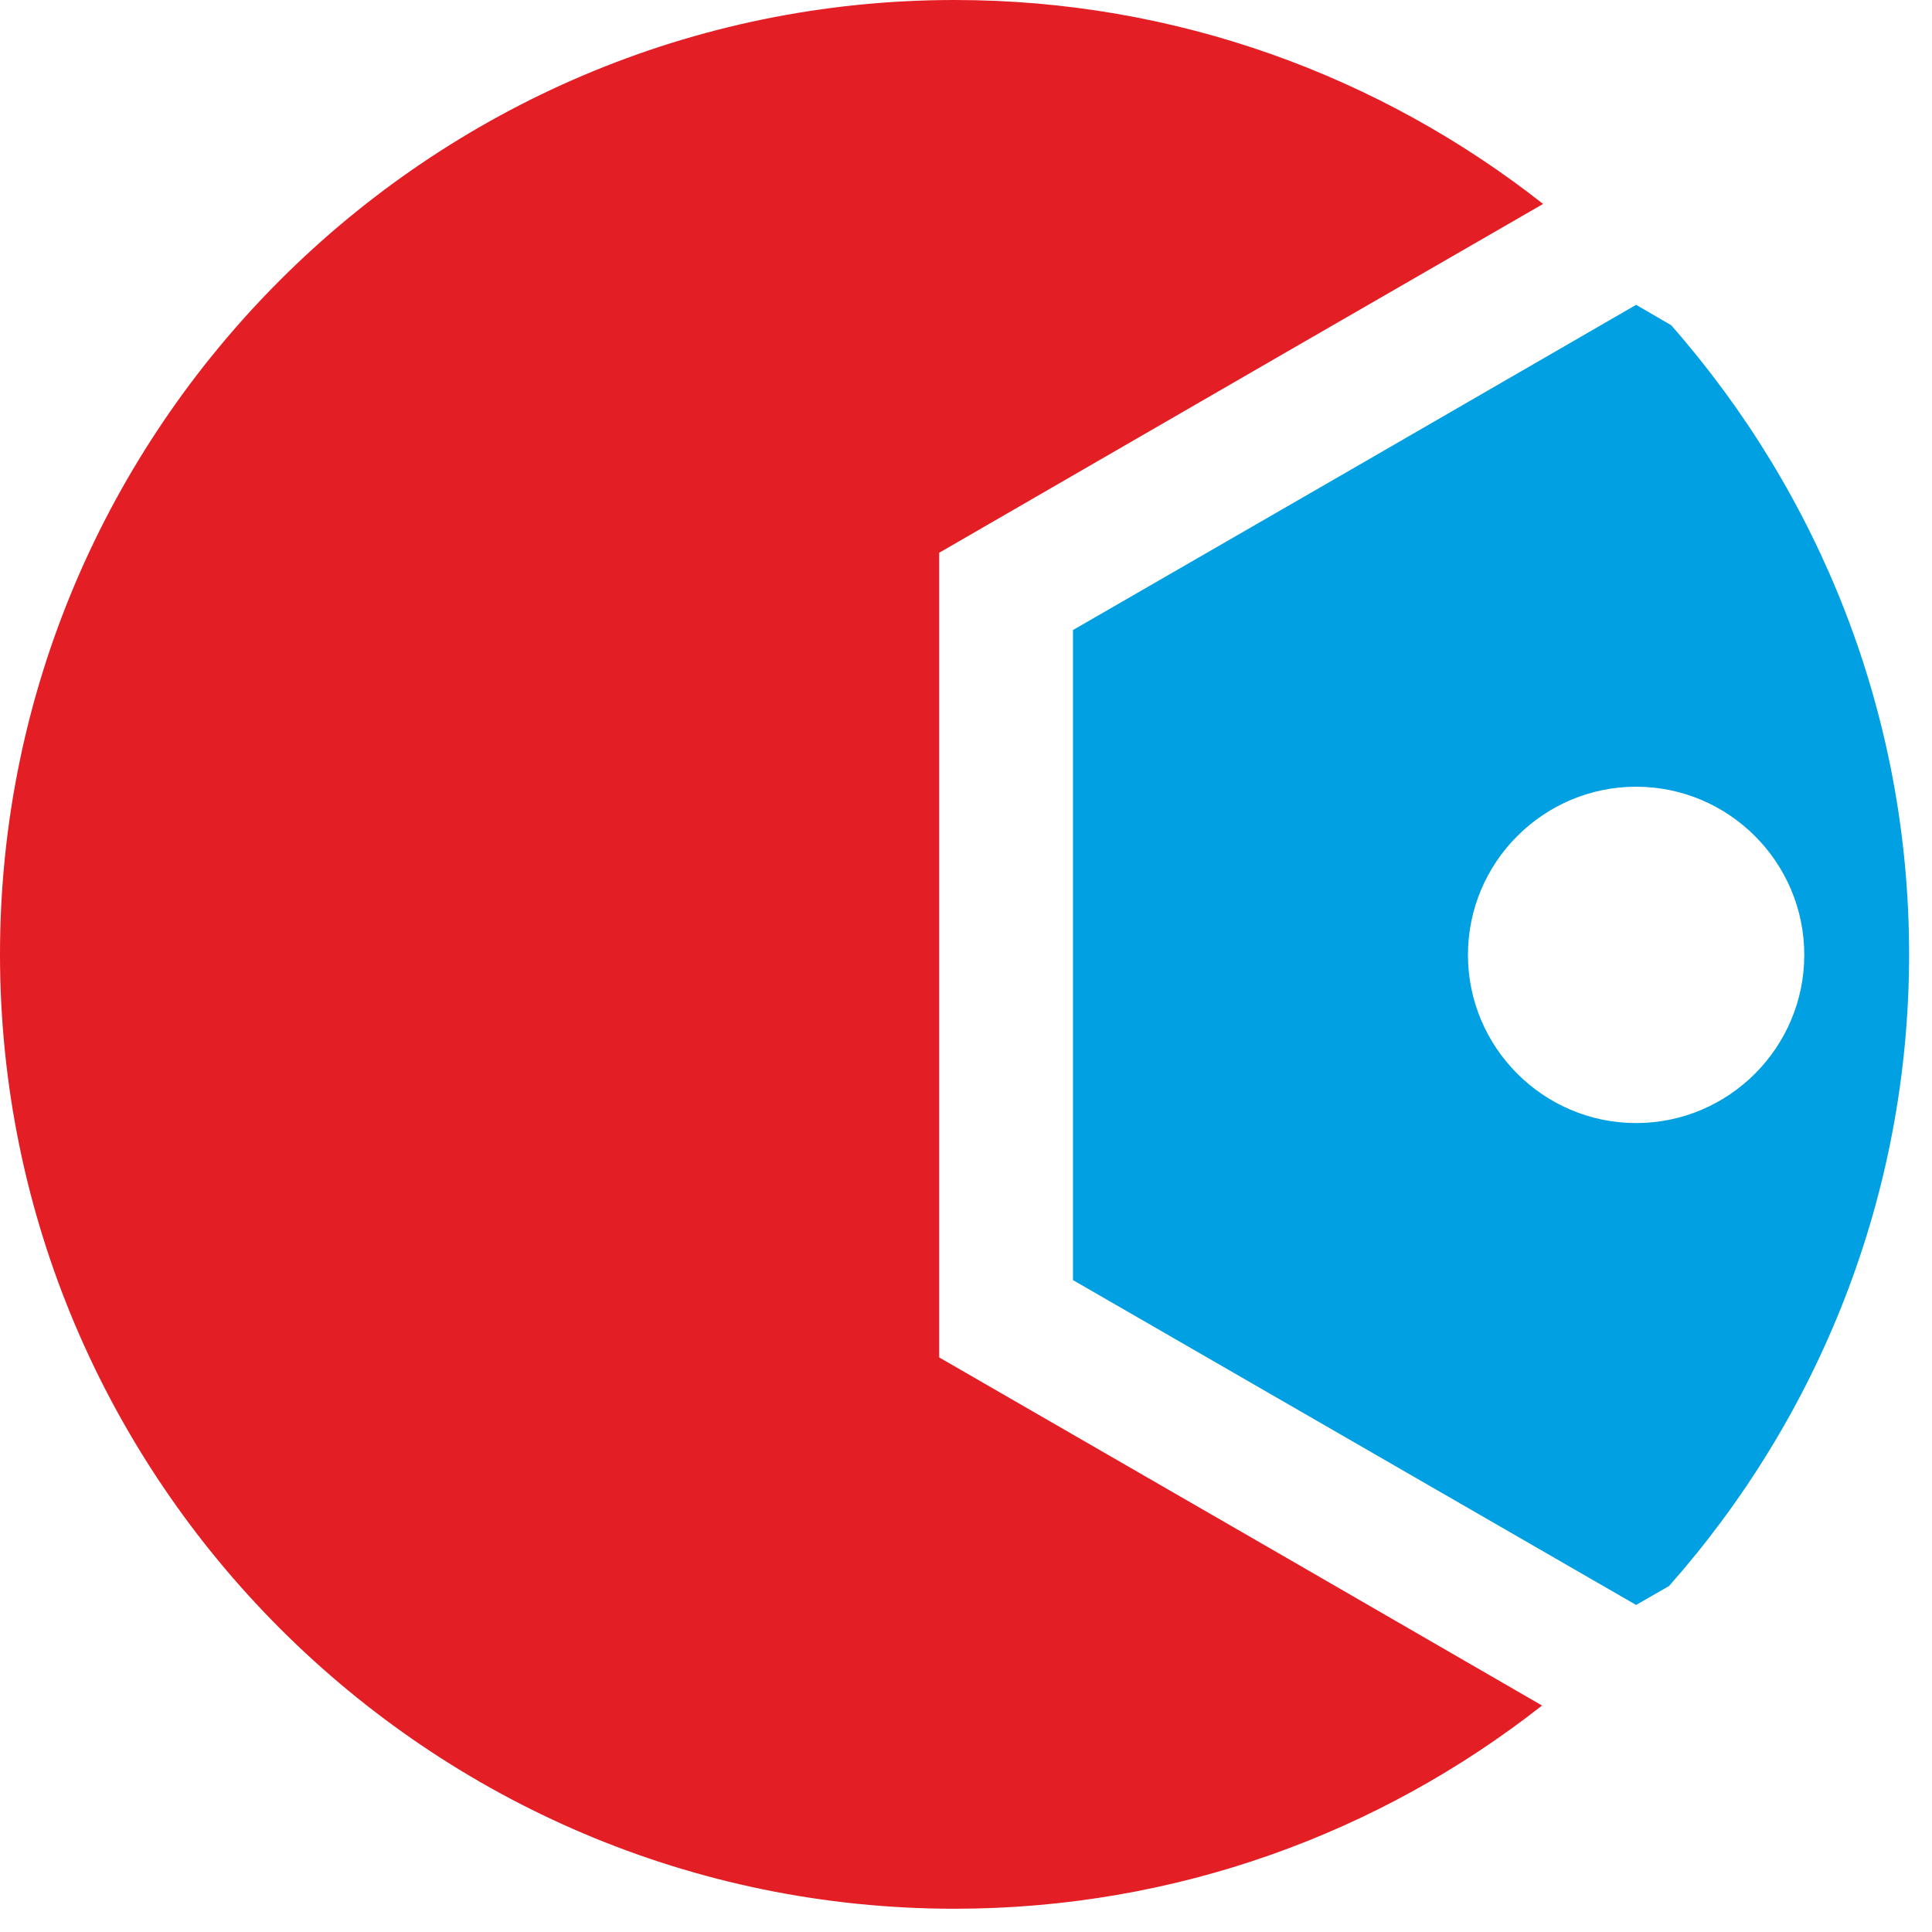 <svg width="54" height="54" viewBox="0 0 54 54" fill="none" xmlns="http://www.w3.org/2000/svg">
<path fill-rule="evenodd" clip-rule="evenodd" d="M26.68 0C32.88 0 38.59 2.13 43.13 5.7L35.99 9.82L26.25 15.45V26.69V37.94L35.99 43.56L43.1 47.67C38.57 51.23 32.87 53.35 26.68 53.35C11.99 53.35 0 41.37 0 26.67C0 11.98 11.99 0 26.68 0Z" fill="#E31E24"/>
<path fill-rule="evenodd" clip-rule="evenodd" d="M45.73 8.52L46.71 9.09C50.84 13.79 53.36 19.95 53.36 26.669C53.36 33.429 50.82 39.62 46.65 44.33L45.73 44.859L37.86 40.319L29.99 35.779V26.689V17.61L37.86 13.069L45.73 8.52ZM45.73 21.989C48.32 21.989 50.43 24.099 50.43 26.689C50.43 29.279 48.32 31.39 45.73 31.39C43.14 31.39 41.03 29.279 41.03 26.689C41.03 24.099 43.14 21.989 45.73 21.989Z" fill="#00A0E3"/>
</svg>
